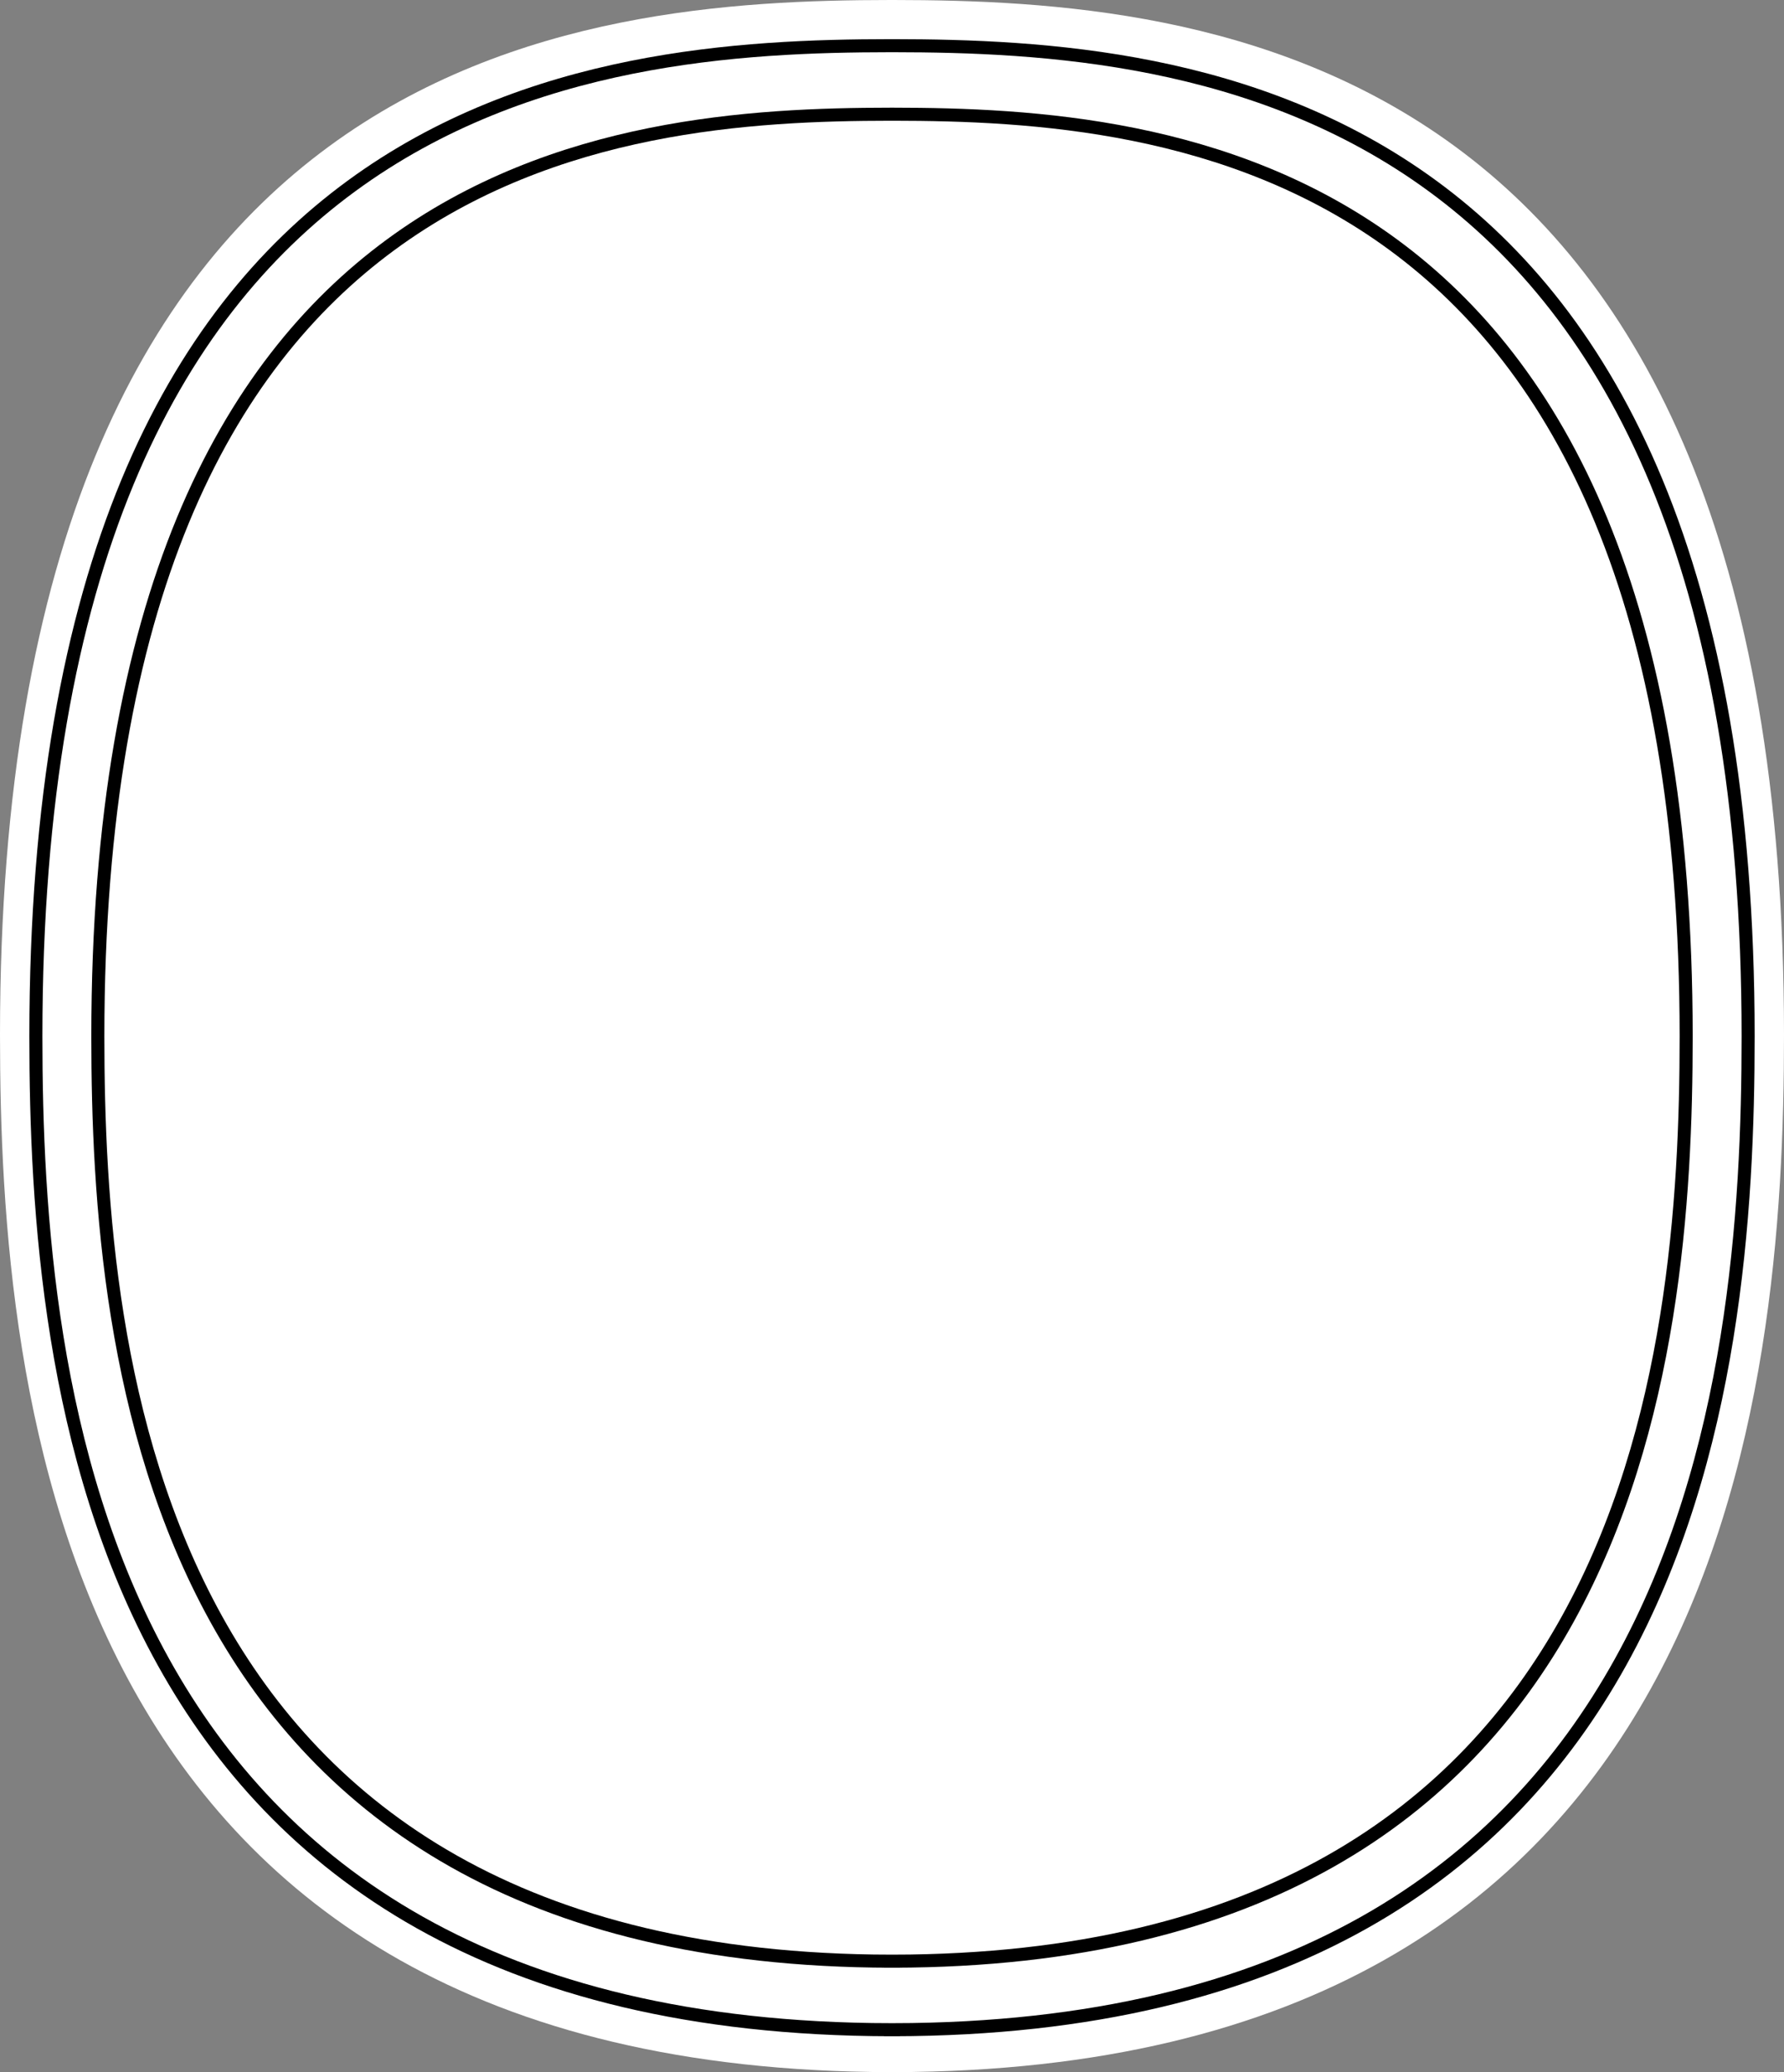 <?xml version="1.0" encoding="UTF-8"?> <svg xmlns="http://www.w3.org/2000/svg" width="547" height="635" viewBox="0 0 547 635" fill="none"><rect x="0" y="0" width="547" height="635" fill="#808080" stroke="none"/> <path fill-rule="evenodd" clip-rule="evenodd" d="M273.063 0C177.753 0.084 4.8021e-08 14.031 4.8021e-08 317.063C-0.001 427.866 17.757 634.529 273.063 634.999V635C273.209 635 273.354 635 273.5 635C273.646 635 273.791 635 273.937 635V634.999C529.243 634.529 547.001 427.866 547 317.063C547 14.031 369.247 0.084 273.937 0V0C273.792 1.10971e-06 273.646 3.28859e-05 273.5 9.63232e-05C273.354 3.28858e-05 273.208 1.10971e-06 273.063 0V0Z" fill="white"></path> <path fill-rule="evenodd" clip-rule="evenodd" d="M284.136 67C204.857 67.069 57 78.667 57 330.637C56.999 422.769 71.77 594.608 284.136 594.999V595C284.258 595 284.379 595 284.5 595C284.621 595 284.742 595 284.864 595V594.999C497.23 594.608 512.001 422.769 512 330.637C512 78.667 364.143 67.069 284.864 67V67C284.743 67 284.621 67 284.5 67C284.379 67 284.257 67 284.136 67V67Z" fill="black" stroke="black" stroke-width="4"></path> <path fill-rule="evenodd" clip-rule="evenodd" d="M273.081 14C181.604 14.08 11 27.435 11 317.581C10.999 423.673 28.043 621.549 273.081 621.999V622C273.22 622 273.36 622 273.5 622C273.64 622 273.78 622 273.919 622V621.999C518.958 621.549 536.001 423.673 536 317.581C536 27.435 365.396 14.08 273.919 14V14C273.78 14 273.64 14 273.5 14C273.36 14 273.22 14 273.081 14V14Z" fill="white" stroke="black" stroke-width="4"></path> <path fill-rule="evenodd" clip-rule="evenodd" d="M273.111 35C188.255 35.074 30 47.507 30 317.61C29.999 416.373 45.809 600.58 273.111 600.999V601C273.241 601 273.37 601 273.5 601C273.63 601 273.759 601 273.889 601V600.999C501.191 600.58 517.001 416.373 517 317.61C517 47.507 358.745 35.074 273.889 35V35C273.76 35 273.63 35 273.5 35C273.37 35 273.24 35 273.111 35V35Z" fill="white" stroke="black" stroke-width="4"></path> </svg> 
